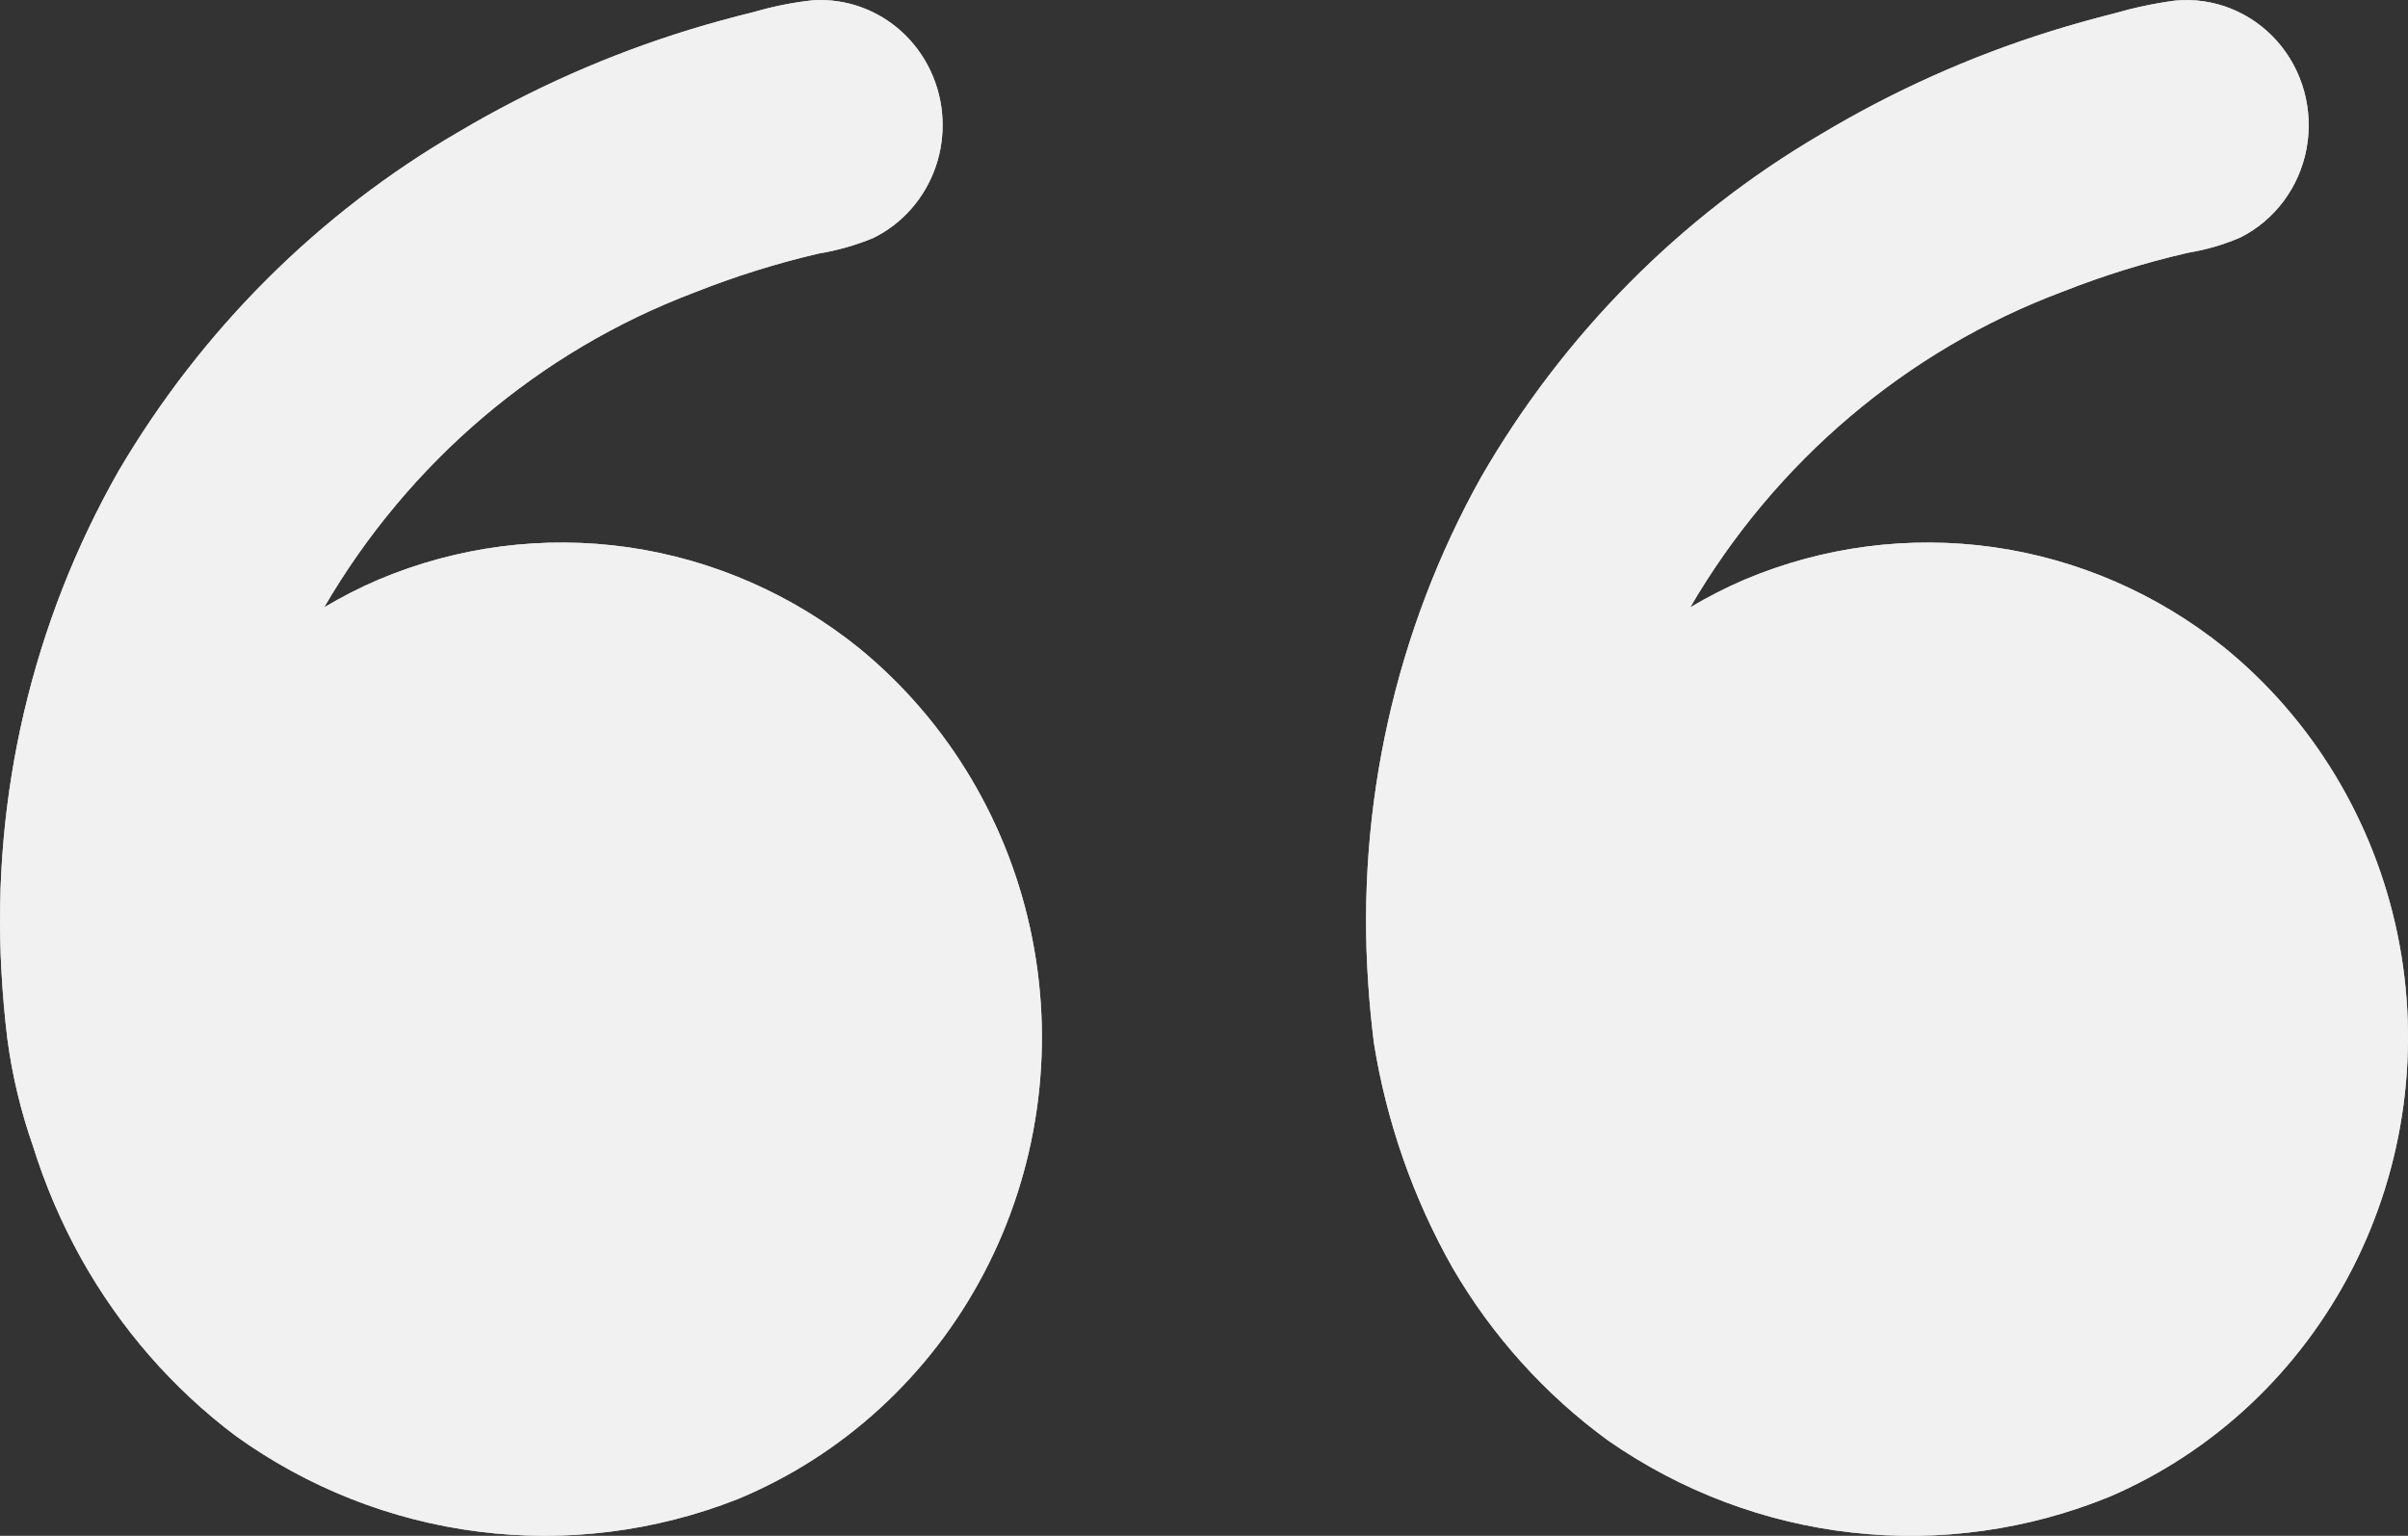<svg width="58" height="37" viewBox="0 0 58 37" fill="none" xmlns="http://www.w3.org/2000/svg">
<rect x="0" y="0" width="58" height="37" fill="#333333" stroke="none"/>
<path d="M32.954 23.675C32.666 19.429 33.612 15.191 35.674 11.496C37.652 8.069 40.464 5.227 43.837 3.247C45.588 2.196 47.453 1.359 49.394 0.753C49.898 0.596 50.407 0.454 50.92 0.324C51.403 0.185 51.896 0.08 52.394 0.014C53.315 -0.073 54.223 0.288 54.845 0.99C55.467 1.691 55.73 2.651 55.556 3.582C55.382 4.512 54.791 5.305 53.961 5.722C53.557 5.895 53.134 6.018 52.702 6.089C51.678 6.324 50.673 6.635 49.694 7.021C45.934 8.426 42.761 11.114 40.71 14.633C41.132 14.381 41.57 14.158 42.02 13.964C43.916 13.165 45.985 12.895 48.016 13.182C50.046 13.47 51.966 14.305 53.578 15.601C55.711 17.339 57.185 19.784 57.748 22.514C58.31 25.244 57.926 28.09 56.66 30.562C55.394 33.033 53.327 34.977 50.813 36.057C48.845 36.861 46.714 37.157 44.608 36.921C42.502 36.685 40.484 35.923 38.733 34.703C37.216 33.597 35.941 32.181 34.988 30.544C34.04 28.87 33.398 27.033 33.092 25.123C33.033 24.641 32.985 24.159 32.954 23.675ZM0.034 23.386C-0.199 19.177 0.782 14.992 2.855 11.349C4.852 7.95 7.673 5.137 11.044 3.18C12.802 2.137 14.673 1.309 16.619 0.712C17.126 0.557 17.636 0.417 18.15 0.292C18.622 0.153 19.105 0.057 19.593 0.005C20.374 -0.04 21.141 0.234 21.724 0.768C22.306 1.302 22.658 2.051 22.7 2.85C22.743 3.65 22.474 4.433 21.951 5.029C21.692 5.326 21.377 5.566 21.026 5.737C20.602 5.911 20.16 6.036 19.709 6.11C18.688 6.349 17.686 6.664 16.71 7.052C12.983 8.464 9.841 11.139 7.807 14.632C8.229 14.381 8.667 14.157 9.117 13.964C11.019 13.162 13.096 12.893 15.133 13.185C17.17 13.478 19.094 14.321 20.708 15.627C22.846 17.383 24.315 19.849 24.861 22.598C25.407 25.347 24.995 28.204 23.697 30.675C22.399 33.145 20.296 35.072 17.754 36.121C15.771 36.899 13.632 37.166 11.524 36.898C9.416 36.631 7.405 35.837 5.669 34.586C4.158 33.448 2.897 31.999 1.964 30.334C1.481 29.469 1.089 28.555 0.793 27.606C0.501 26.772 0.295 25.91 0.178 25.032C0.111 24.484 0.064 23.936 0.034 23.386L0.034 23.386Z" fill="white" fill-opacity="0.49"/>
<path d="M32.954 23.675C32.666 19.429 33.612 15.191 35.674 11.496C37.652 8.069 40.464 5.227 43.837 3.247C45.588 2.196 47.453 1.359 49.394 0.753C49.898 0.596 50.407 0.454 50.92 0.324C51.403 0.185 51.896 0.08 52.394 0.014C53.315 -0.073 54.223 0.288 54.845 0.99C55.467 1.691 55.73 2.651 55.556 3.582C55.382 4.512 54.791 5.305 53.961 5.722C53.557 5.895 53.134 6.018 52.702 6.089C51.678 6.324 50.673 6.635 49.694 7.021C45.934 8.426 42.761 11.114 40.71 14.633C41.132 14.381 41.57 14.158 42.02 13.964C43.916 13.165 45.985 12.895 48.016 13.182C50.046 13.47 51.966 14.305 53.578 15.601C55.711 17.339 57.185 19.784 57.748 22.514C58.31 25.244 57.926 28.09 56.66 30.562C55.394 33.033 53.327 34.977 50.813 36.057C48.845 36.861 46.714 37.157 44.608 36.921C42.502 36.685 40.484 35.923 38.733 34.703C37.216 33.597 35.941 32.181 34.988 30.544C34.04 28.87 33.398 27.033 33.092 25.123C33.033 24.641 32.985 24.159 32.954 23.675ZM0.034 23.386C-0.199 19.177 0.782 14.992 2.855 11.349C4.852 7.95 7.673 5.137 11.044 3.18C12.802 2.137 14.673 1.309 16.619 0.712C17.126 0.557 17.636 0.417 18.15 0.292C18.622 0.153 19.105 0.057 19.593 0.005C20.374 -0.04 21.141 0.234 21.724 0.768C22.306 1.302 22.658 2.051 22.7 2.85C22.743 3.65 22.474 4.433 21.951 5.029C21.692 5.326 21.377 5.566 21.026 5.737C20.602 5.911 20.16 6.036 19.709 6.11C18.688 6.349 17.686 6.664 16.71 7.052C12.983 8.464 9.841 11.139 7.807 14.632C8.229 14.381 8.667 14.157 9.117 13.964C11.019 13.162 13.096 12.893 15.133 13.185C17.17 13.478 19.094 14.321 20.708 15.627C22.846 17.383 24.315 19.849 24.861 22.598C25.407 25.347 24.995 28.204 23.697 30.675C22.399 33.145 20.296 35.072 17.754 36.121C15.771 36.899 13.632 37.166 11.524 36.898C9.416 36.631 7.405 35.837 5.669 34.586C4.158 33.448 2.897 31.999 1.964 30.334C1.481 29.469 1.089 28.555 0.793 27.606C0.501 26.772 0.295 25.91 0.178 25.032C0.111 24.484 0.064 23.936 0.034 23.386L0.034 23.386Z" fill="white" fill-opacity="0.49"/>
<path d="M32.954 23.675C32.666 19.429 33.612 15.191 35.674 11.496C37.652 8.069 40.464 5.227 43.837 3.247C45.588 2.196 47.453 1.359 49.394 0.753C49.898 0.596 50.407 0.454 50.92 0.324C51.403 0.185 51.896 0.08 52.394 0.014C53.315 -0.073 54.223 0.288 54.845 0.99C55.467 1.691 55.73 2.651 55.556 3.582C55.382 4.512 54.791 5.305 53.961 5.722C53.557 5.895 53.134 6.018 52.702 6.089C51.678 6.324 50.673 6.635 49.694 7.021C45.934 8.426 42.761 11.114 40.71 14.633C41.132 14.381 41.57 14.158 42.02 13.964C43.916 13.165 45.985 12.895 48.016 13.182C50.046 13.47 51.966 14.305 53.578 15.601C55.711 17.339 57.185 19.784 57.748 22.514C58.31 25.244 57.926 28.09 56.66 30.562C55.394 33.033 53.327 34.977 50.813 36.057C48.845 36.861 46.714 37.157 44.608 36.921C42.502 36.685 40.484 35.923 38.733 34.703C37.216 33.597 35.941 32.181 34.988 30.544C34.04 28.87 33.398 27.033 33.092 25.123C33.033 24.641 32.985 24.159 32.954 23.675ZM0.034 23.386C-0.199 19.177 0.782 14.992 2.855 11.349C4.852 7.95 7.673 5.137 11.044 3.18C12.802 2.137 14.673 1.309 16.619 0.712C17.126 0.557 17.636 0.417 18.15 0.292C18.622 0.153 19.105 0.057 19.593 0.005C20.374 -0.04 21.141 0.234 21.724 0.768C22.306 1.302 22.658 2.051 22.7 2.85C22.743 3.65 22.474 4.433 21.951 5.029C21.692 5.326 21.377 5.566 21.026 5.737C20.602 5.911 20.16 6.036 19.709 6.11C18.688 6.349 17.686 6.664 16.71 7.052C12.983 8.464 9.841 11.139 7.807 14.632C8.229 14.381 8.667 14.157 9.117 13.964C11.019 13.162 13.096 12.893 15.133 13.185C17.17 13.478 19.094 14.321 20.708 15.627C22.846 17.383 24.315 19.849 24.861 22.598C25.407 25.347 24.995 28.204 23.697 30.675C22.399 33.145 20.296 35.072 17.754 36.121C15.771 36.899 13.632 37.166 11.524 36.898C9.416 36.631 7.405 35.837 5.669 34.586C4.158 33.448 2.897 31.999 1.964 30.334C1.481 29.469 1.089 28.555 0.793 27.606C0.501 26.772 0.295 25.91 0.178 25.032C0.111 24.484 0.064 23.936 0.034 23.386L0.034 23.386Z" fill="white" fill-opacity="0.49"/>
<path d="M32.954 23.675C32.666 19.429 33.612 15.191 35.674 11.496C37.652 8.069 40.464 5.227 43.837 3.247C45.588 2.196 47.453 1.359 49.394 0.753C49.898 0.596 50.407 0.454 50.92 0.324C51.403 0.185 51.896 0.08 52.394 0.014C53.315 -0.073 54.223 0.288 54.845 0.99C55.467 1.691 55.73 2.651 55.556 3.582C55.382 4.512 54.791 5.305 53.961 5.722C53.557 5.895 53.134 6.018 52.702 6.089C51.678 6.324 50.673 6.635 49.694 7.021C45.934 8.426 42.761 11.114 40.71 14.633C41.132 14.381 41.57 14.158 42.02 13.964C43.916 13.165 45.985 12.895 48.016 13.182C50.046 13.47 51.966 14.305 53.578 15.601C55.711 17.339 57.185 19.784 57.748 22.514C58.31 25.244 57.926 28.09 56.66 30.562C55.394 33.033 53.327 34.977 50.813 36.057C48.845 36.861 46.714 37.157 44.608 36.921C42.502 36.685 40.484 35.923 38.733 34.703C37.216 33.597 35.941 32.181 34.988 30.544C34.04 28.87 33.398 27.033 33.092 25.123C33.033 24.641 32.985 24.159 32.954 23.675ZM0.034 23.386C-0.199 19.177 0.782 14.992 2.855 11.349C4.852 7.95 7.673 5.137 11.044 3.18C12.802 2.137 14.673 1.309 16.619 0.712C17.126 0.557 17.636 0.417 18.15 0.292C18.622 0.153 19.105 0.057 19.593 0.005C20.374 -0.04 21.141 0.234 21.724 0.768C22.306 1.302 22.658 2.051 22.7 2.85C22.743 3.65 22.474 4.433 21.951 5.029C21.692 5.326 21.377 5.566 21.026 5.737C20.602 5.911 20.16 6.036 19.709 6.11C18.688 6.349 17.686 6.664 16.71 7.052C12.983 8.464 9.841 11.139 7.807 14.632C8.229 14.381 8.667 14.157 9.117 13.964C11.019 13.162 13.096 12.893 15.133 13.185C17.17 13.478 19.094 14.321 20.708 15.627C22.846 17.383 24.315 19.849 24.861 22.598C25.407 25.347 24.995 28.204 23.697 30.675C22.399 33.145 20.296 35.072 17.754 36.121C15.771 36.899 13.632 37.166 11.524 36.898C9.416 36.631 7.405 35.837 5.669 34.586C4.158 33.448 2.897 31.999 1.964 30.334C1.481 29.469 1.089 28.555 0.793 27.606C0.501 26.772 0.295 25.91 0.178 25.032C0.111 24.484 0.064 23.936 0.034 23.386L0.034 23.386Z" fill="white" fill-opacity="0.49"/>
</svg>
